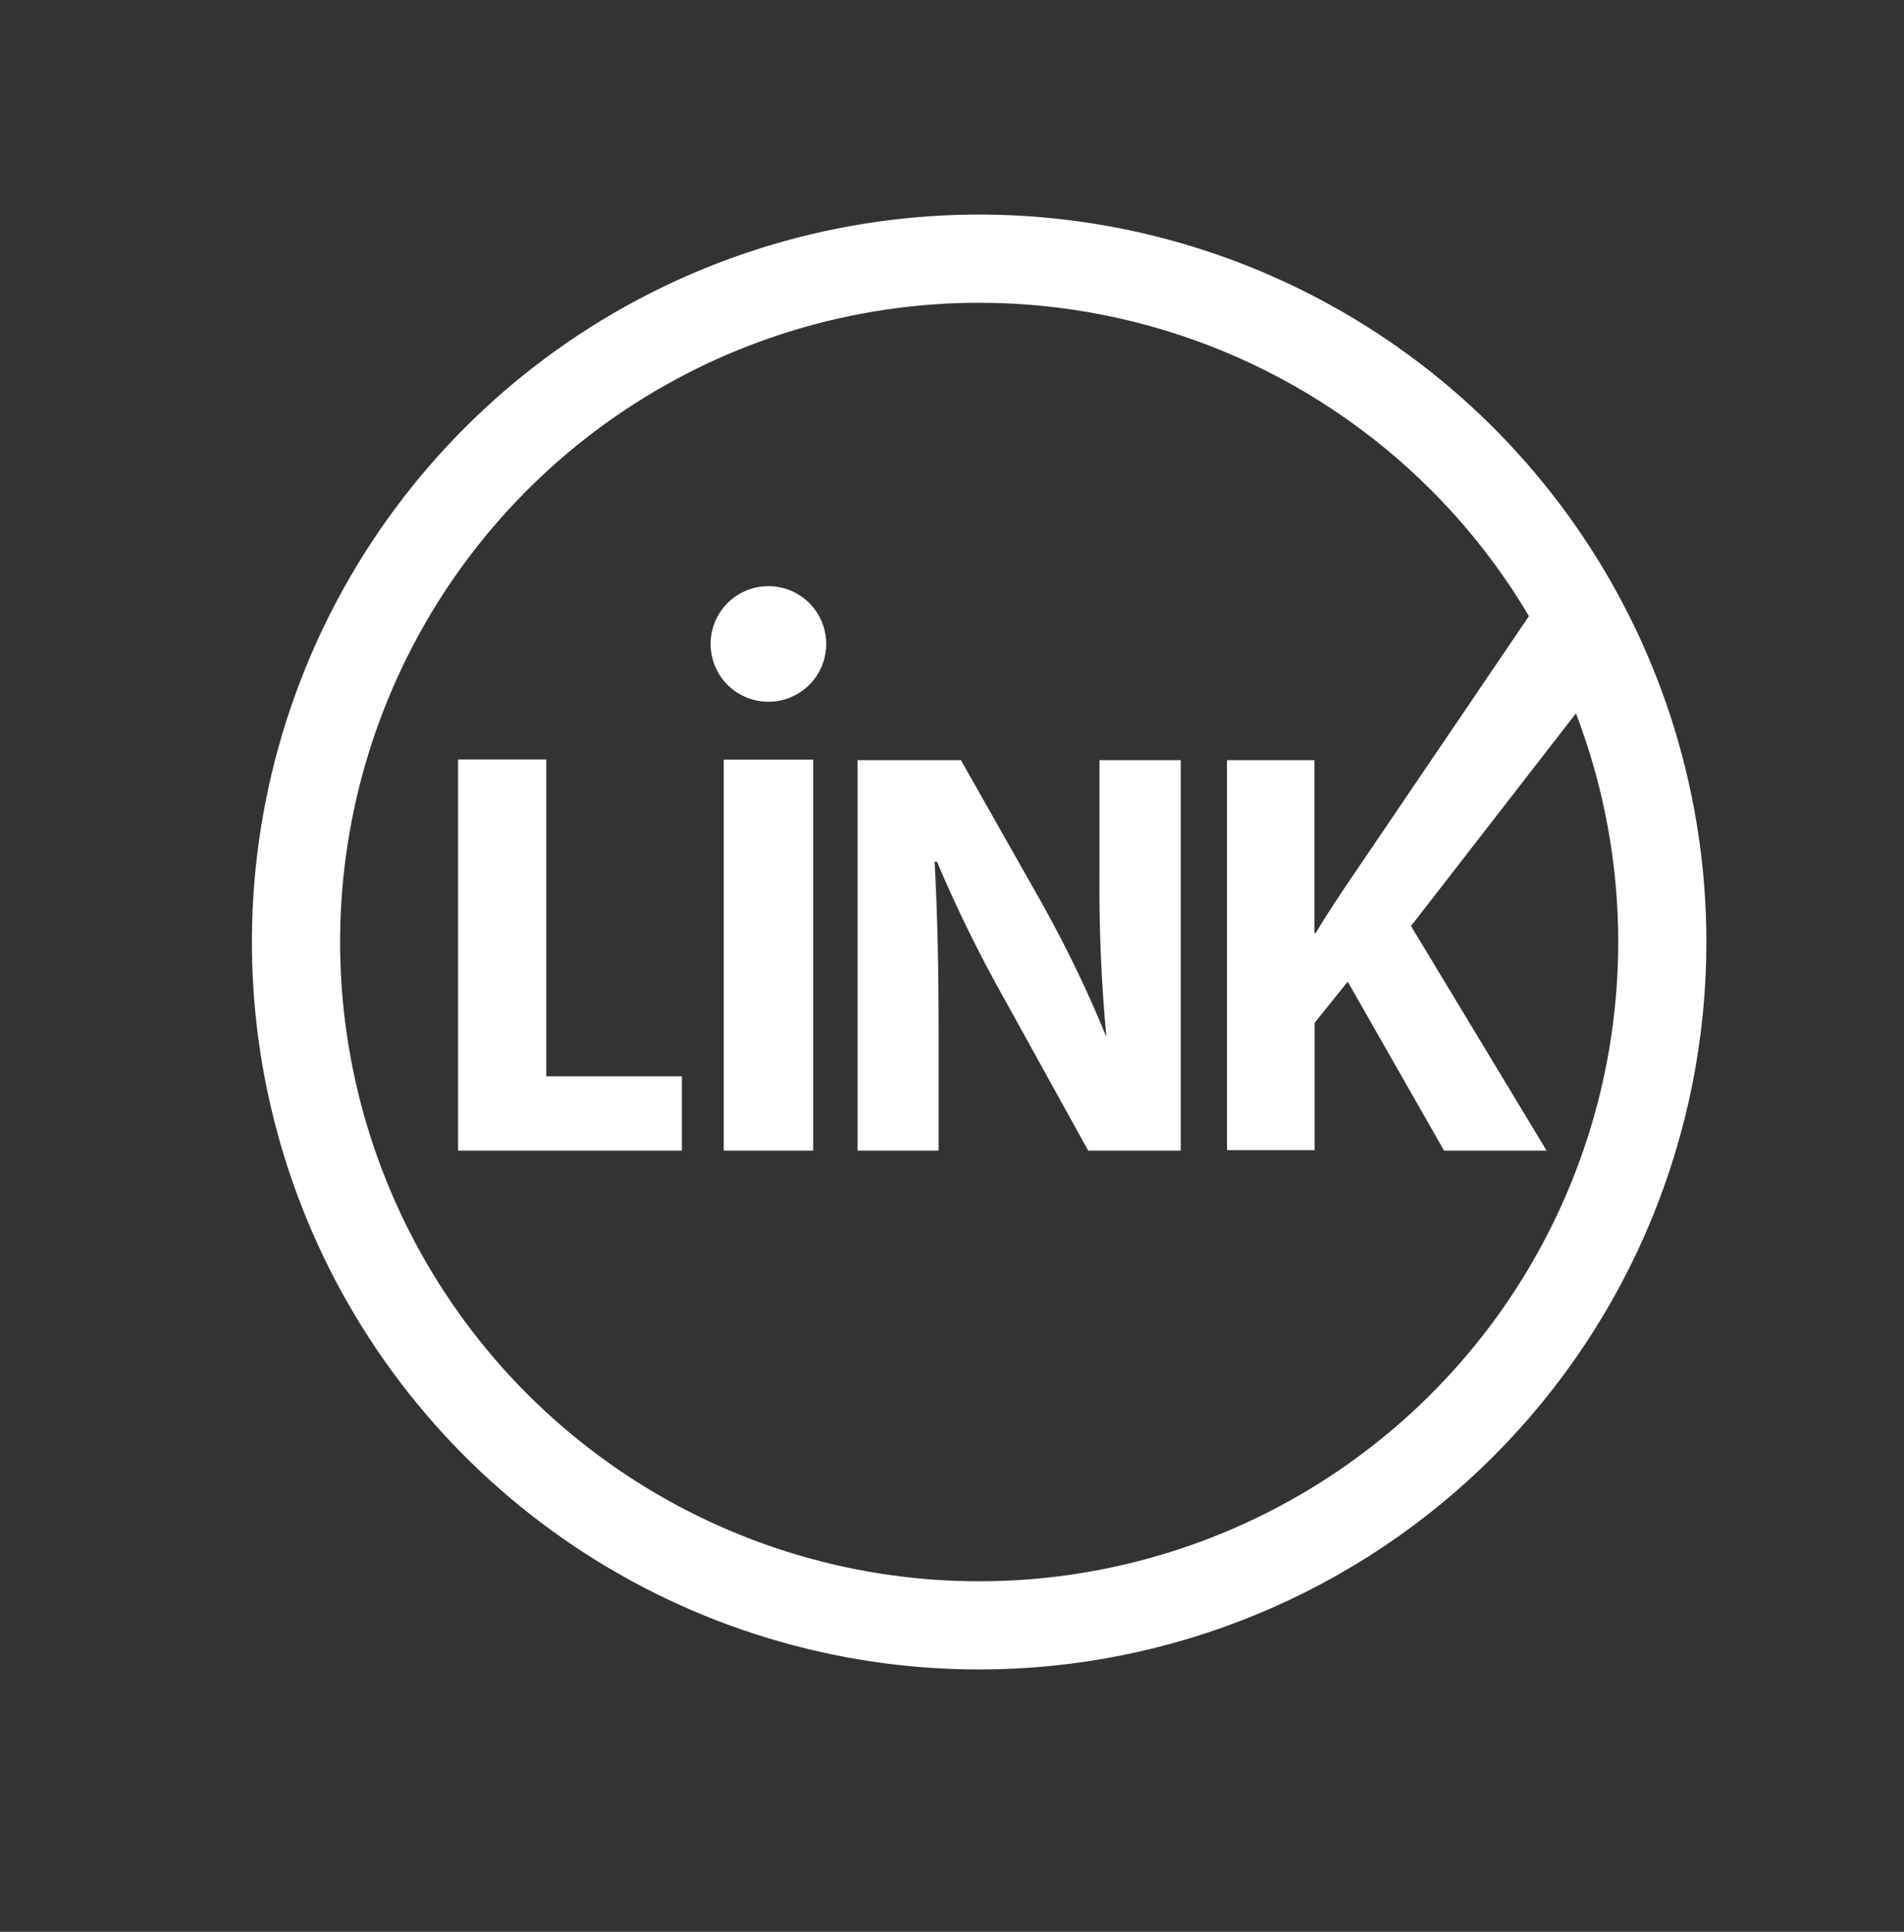 <svg width="70" height="71" viewBox="0 0 70 71" fill="none" xmlns="http://www.w3.org/2000/svg">
<rect x="0" y="0" width="70" height="71" fill="#333333" stroke="none"/>
<path fill-rule="evenodd" clip-rule="evenodd" d="M21.144 56.853C25.541 59.791 30.71 61.359 35.998 61.359C43.089 61.359 49.89 58.542 54.904 53.528C59.918 48.514 62.735 41.714 62.735 34.623C62.735 29.335 61.167 24.165 58.229 19.769C55.291 15.372 51.115 11.945 46.23 9.921C41.345 7.898 35.969 7.368 30.782 8.4C25.596 9.431 20.832 11.978 17.093 15.717C13.354 19.456 10.807 24.22 9.775 29.407C8.744 34.593 9.273 39.969 11.297 44.854C13.321 49.74 16.747 53.916 21.144 56.853ZM55.534 47.676C58.116 43.812 59.494 39.27 59.494 34.623C59.494 31.748 58.966 28.9 57.939 26.219L51.875 34.035L56.861 42.29H53.091L49.549 36.08L48.332 37.591V42.27H45.11V27.939H48.325V34.295H48.372C48.617 33.871 48.878 33.475 49.137 33.082L49.137 33.082C49.217 32.96 49.296 32.839 49.375 32.718L56.211 22.645C55.212 20.959 54.004 19.401 52.612 18.009C50.43 15.828 47.84 14.097 44.99 12.916C42.139 11.736 39.084 11.128 35.999 11.128C31.352 11.128 26.809 12.506 22.946 15.088C19.082 17.669 16.071 21.339 14.292 25.632C12.514 29.925 12.049 34.649 12.955 39.206C13.862 43.764 16.1 47.95 19.385 51.236C22.671 54.522 26.858 56.76 31.415 57.666C35.973 58.573 40.697 58.107 44.99 56.329C49.283 54.551 52.952 51.539 55.534 47.676ZM20.084 27.912H16.842V42.289H25.07V39.556H20.084V27.912ZM31.526 27.939V42.29H34.507V37.958C34.507 35.612 34.467 33.587 34.36 31.669H34.447C35.181 33.406 36.013 35.099 36.94 36.742L40.008 42.29H43.41V27.939H40.422V32.096C40.404 34.105 40.489 36.112 40.676 38.112C39.988 36.43 39.198 34.792 38.31 33.206L35.329 27.939H31.526ZM26.608 27.919H29.896V42.29H26.608V27.919ZM30.018 24.849C30.252 24.499 30.376 24.088 30.376 23.668C30.376 23.104 30.152 22.563 29.754 22.165C29.355 21.766 28.814 21.542 28.251 21.542C27.83 21.542 27.419 21.667 27.07 21.9C26.72 22.134 26.448 22.466 26.287 22.854C26.126 23.242 26.084 23.67 26.166 24.082C26.248 24.495 26.45 24.873 26.748 25.171C27.045 25.468 27.424 25.67 27.836 25.752C28.248 25.834 28.676 25.792 29.064 25.631C29.452 25.47 29.784 25.198 30.018 24.849Z" fill="white"/>
</svg>
